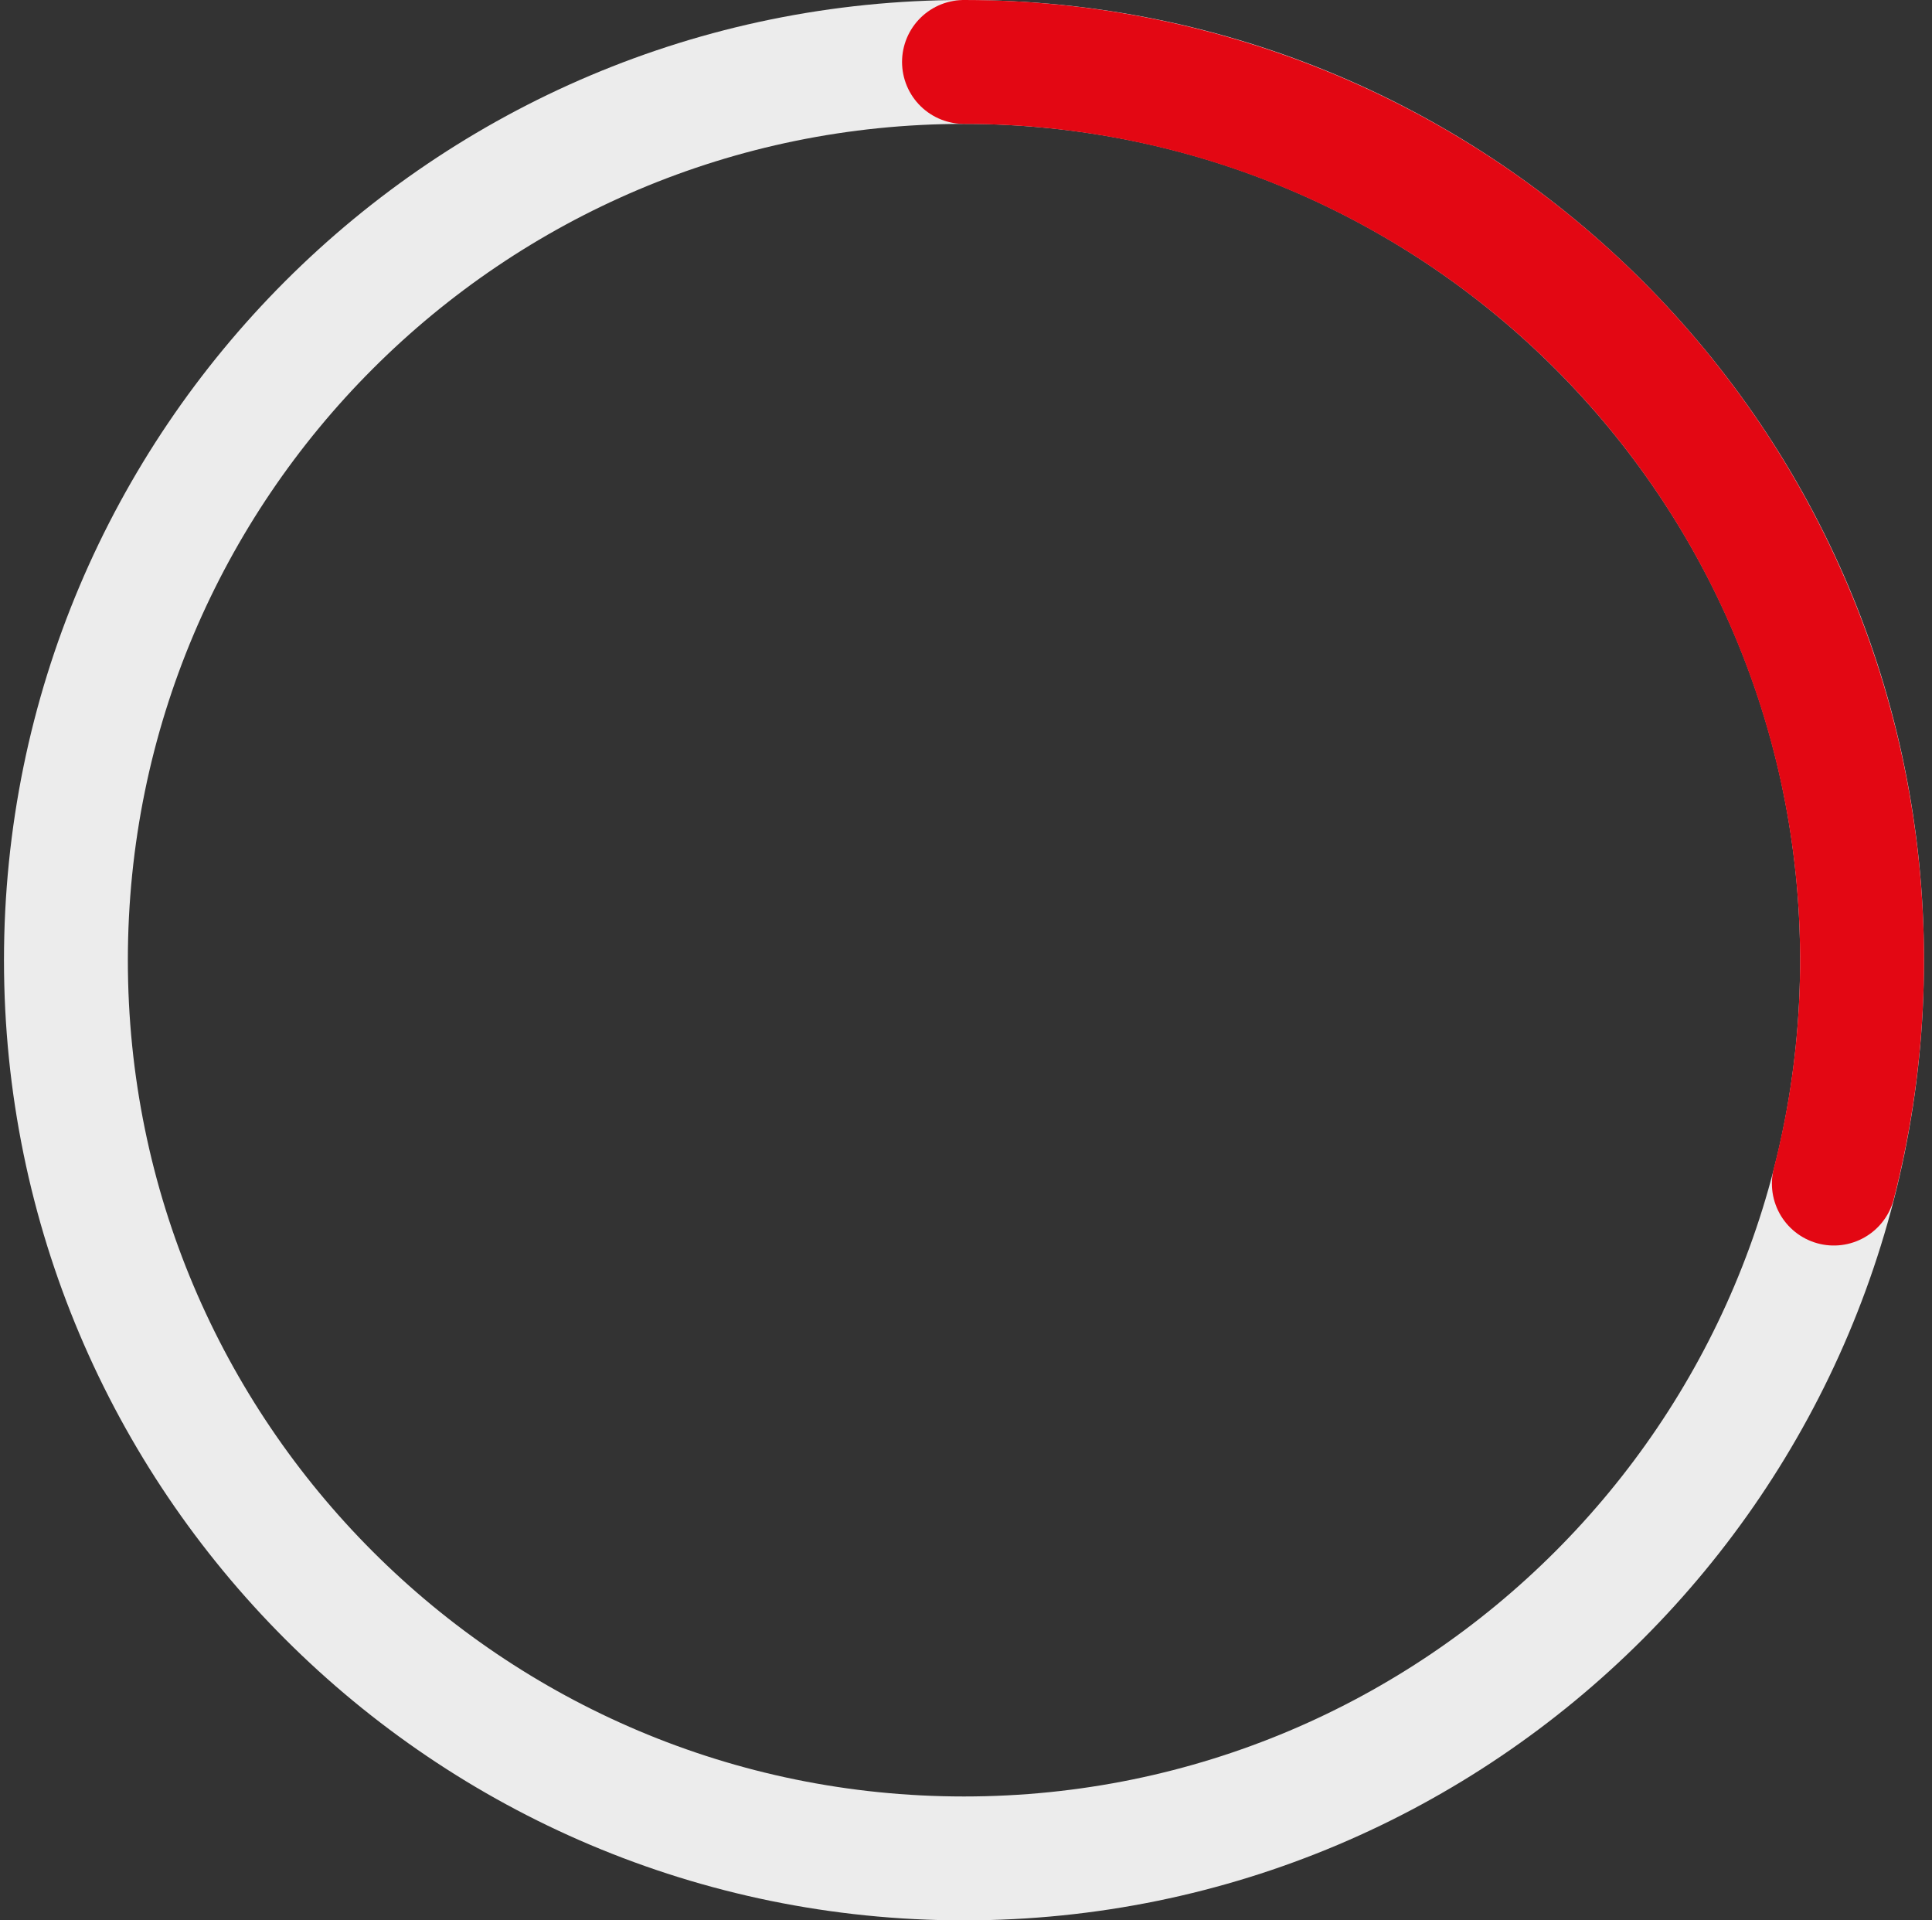 <svg width="161" height="160" viewBox="0 0 161 160" fill="none" xmlns="http://www.w3.org/2000/svg">
<rect x="0" y="0" width="161" height="160" fill="#333333" stroke="none"/>
<path d="M155.171 80C155.171 121.332 121.664 154.839 80.332 154.839C39 154.839 5.493 121.332 5.493 80C5.493 38.668 39 5.161 80.332 5.161C121.664 5.161 155.171 38.668 155.171 80Z" stroke="#ECECEC" stroke-width="10.323"/>
<path d="M80.332 5.161C91.745 5.161 103.007 7.772 113.257 12.793C123.506 17.814 132.471 25.113 139.466 34.131C146.461 43.149 151.301 53.648 153.616 64.824C155.93 76 155.658 87.557 152.82 98.612" stroke="#E30713" stroke-width="10.323" stroke-linecap="round" stroke-linejoin="bevel"/>
</svg>
